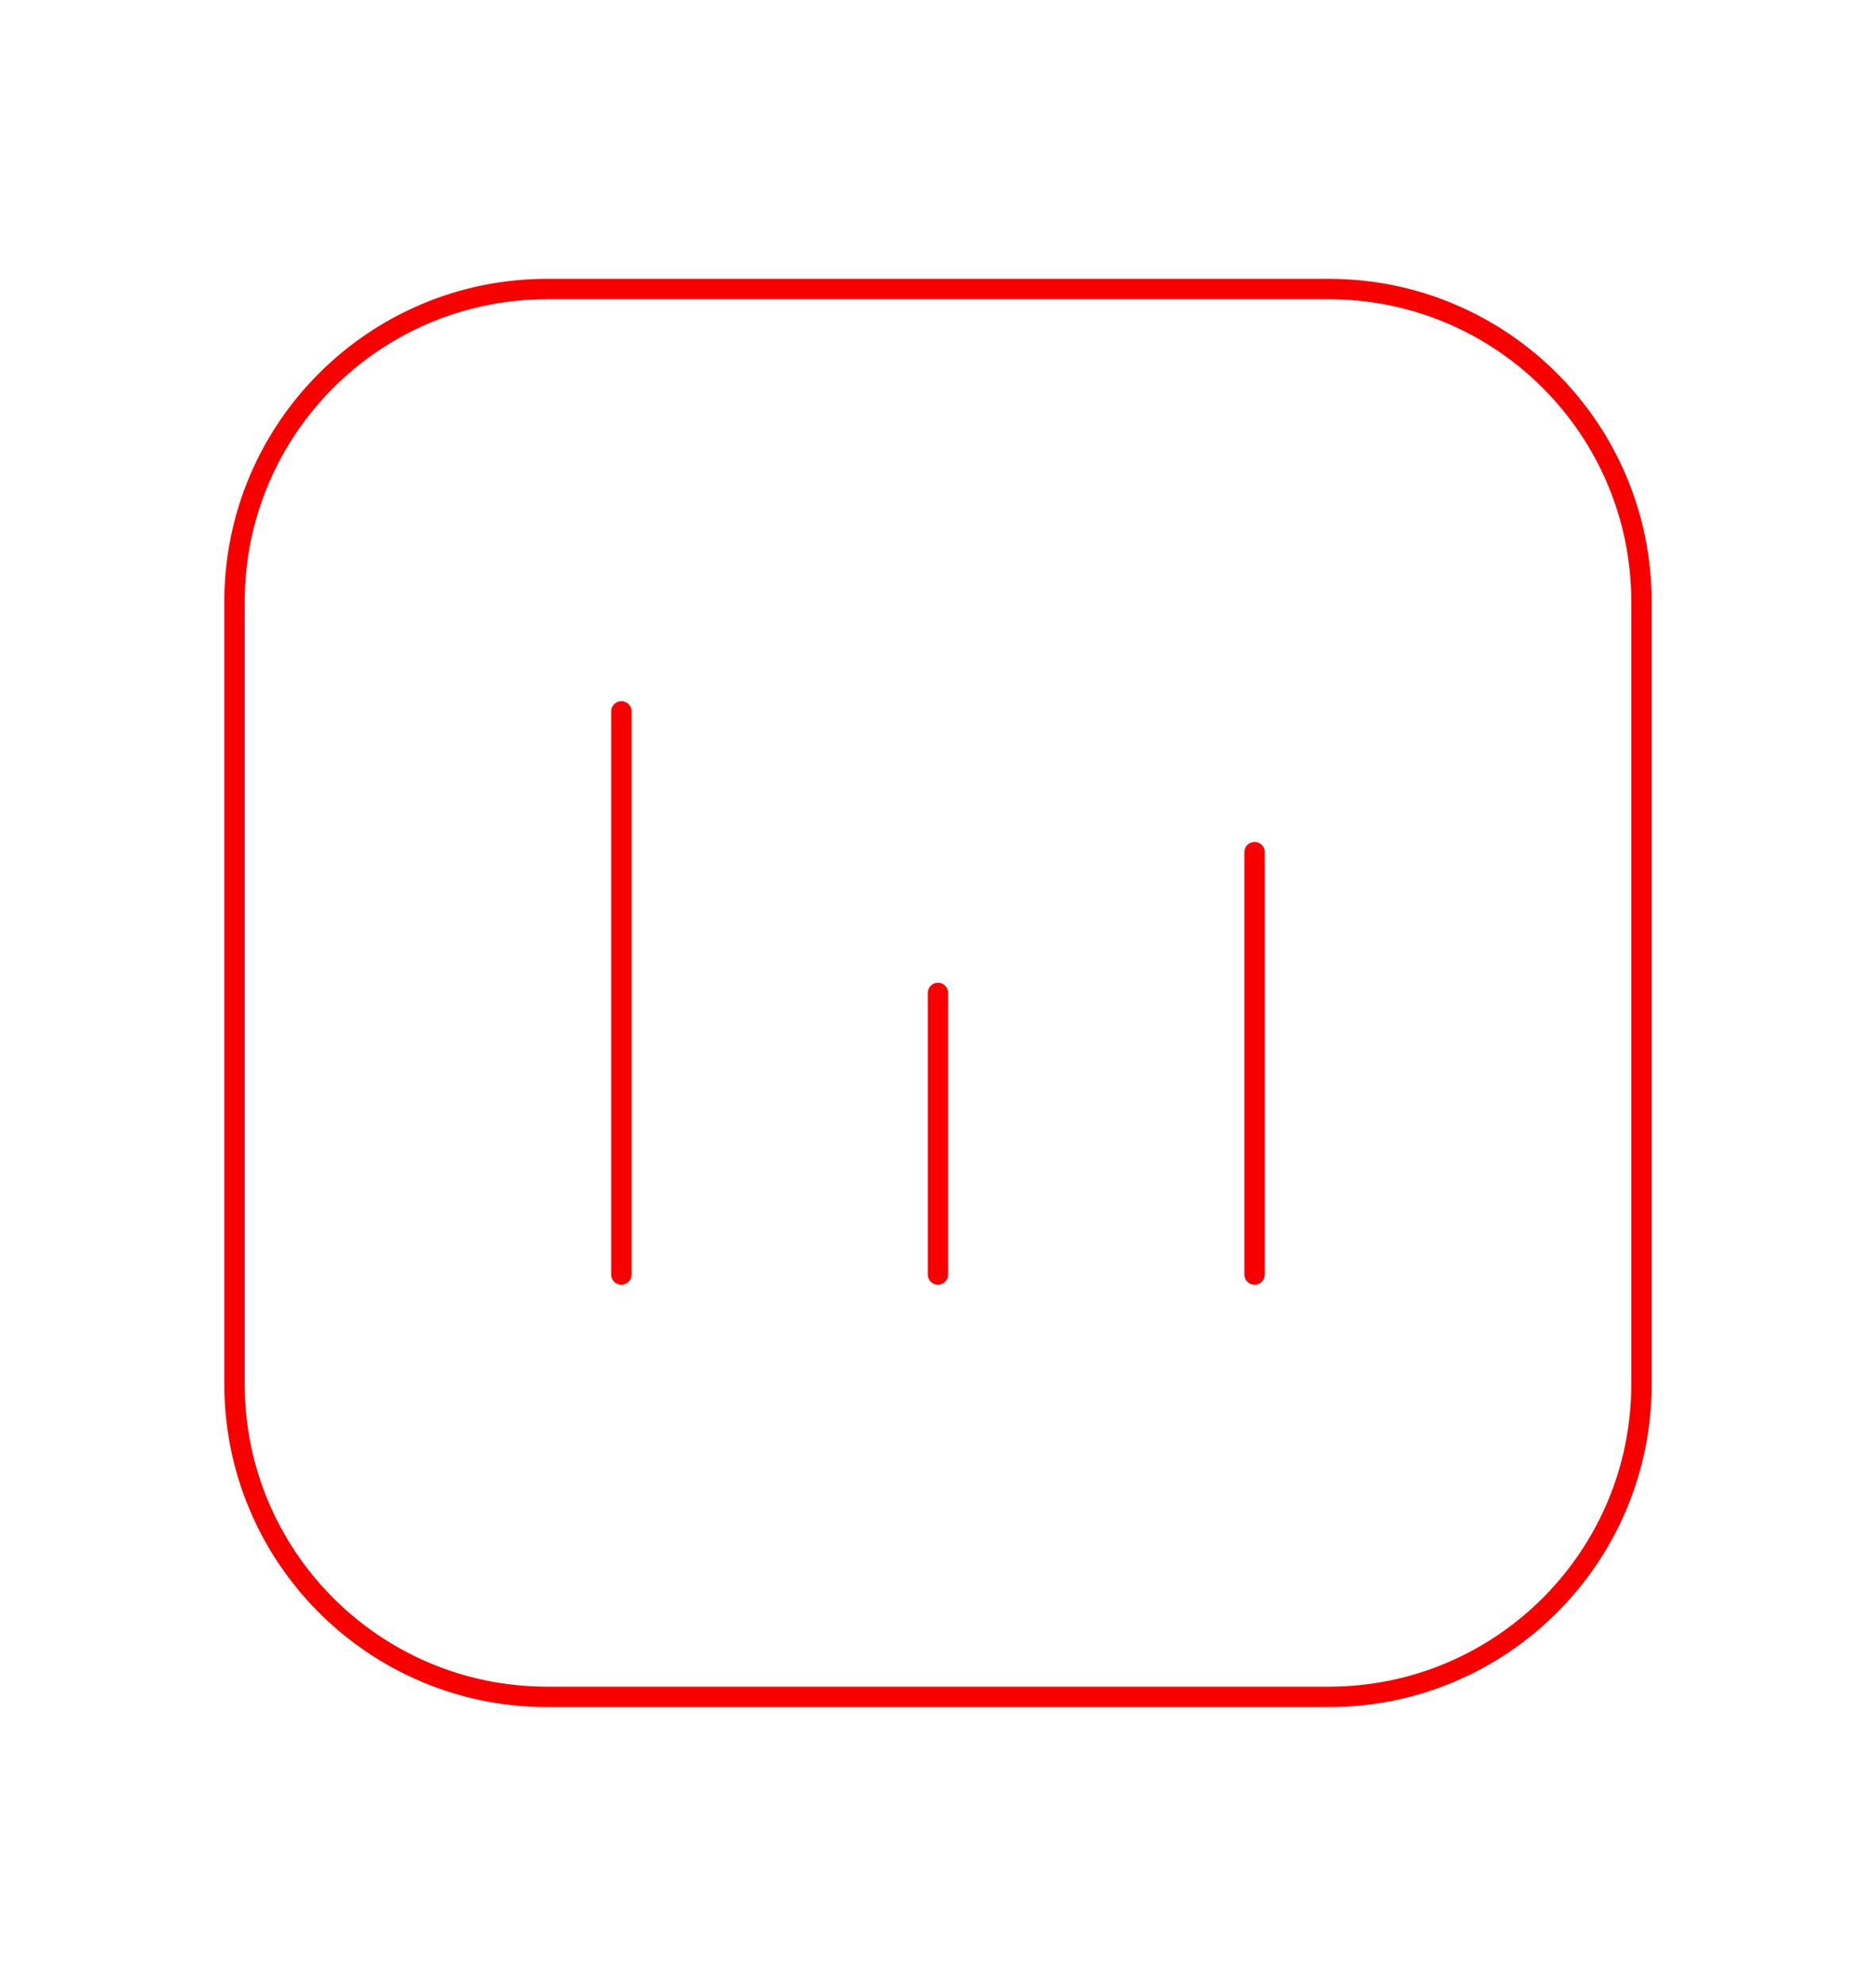 <svg width="138" height="146" viewBox="0 0 138 146" fill="none" xmlns="http://www.w3.org/2000/svg">
<path d="M97.75 21.25L40.25 21.25C27.547 21.25 17.25 31.547 17.25 44.25L17.25 101.75C17.25 114.453 27.547 124.75 40.25 124.75L97.75 124.75C110.453 124.75 120.75 114.453 120.75 101.75L120.75 44.25C120.75 31.547 110.453 21.25 97.75 21.25Z" stroke="#F90000" stroke-width="1.5" stroke-linecap="round" stroke-linejoin="round"/>
<path d="M45.711 52.3L45.711 93.7" stroke="#F90000" stroke-width="1.5" stroke-linecap="round" stroke-linejoin="round"/>
<path d="M69 73L69 93.7" stroke="#F90000" stroke-width="1.5" stroke-linecap="round" stroke-linejoin="round"/>
<path d="M92.289 62.649L92.289 93.7" stroke="#F90000" stroke-width="1.5" stroke-linecap="round" stroke-linejoin="round"/>
</svg>
